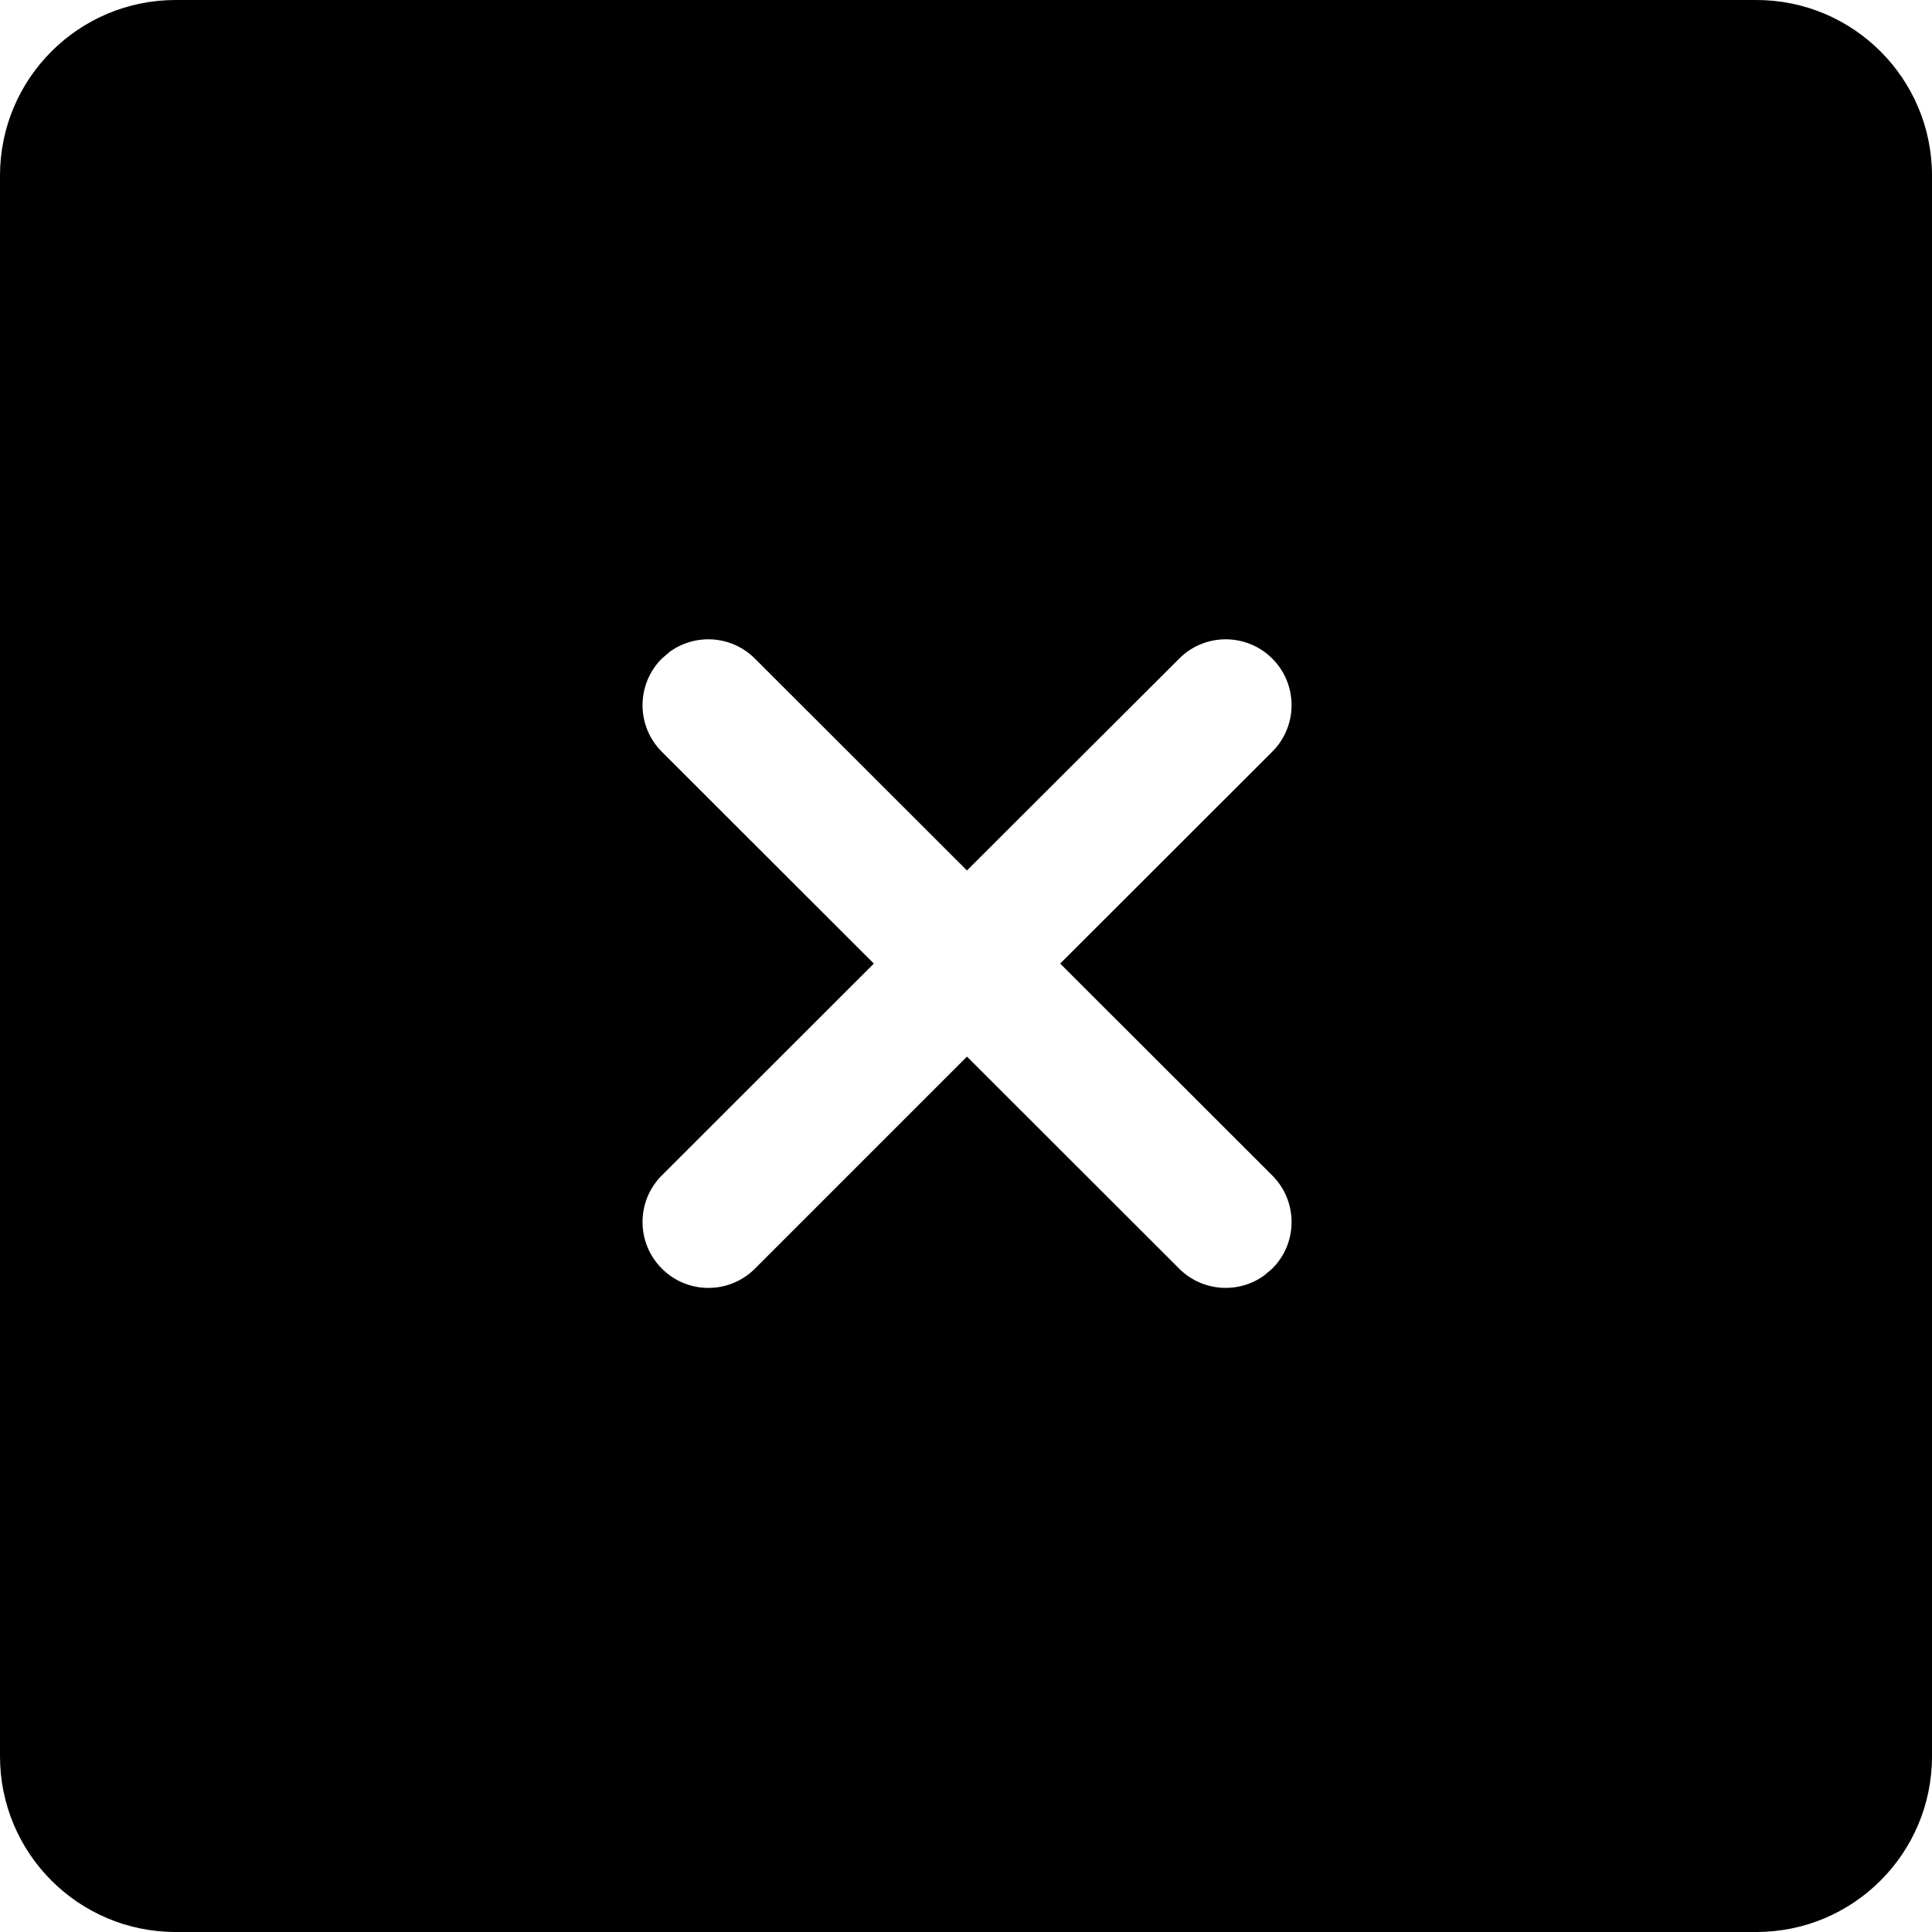 <svg xmlns="http://www.w3.org/2000/svg" viewBox="0 0 20 20" fill="currentColor"><path fill="currentColor" d="M18.182,0 C19.186,0 20,0.814 20,1.818 L20,18.182 C20,19.186 19.186,20 18.182,20 L1.818,20 C0.814,20 0,19.186 0,18.182 L0,1.818 C0,0.814 0.814,0 1.818,0 L18.182,0 Z M12.207,6.818 L10.01,9.011 L7.815,6.818 C7.575,6.578 7.202,6.554 6.935,6.746 L6.851,6.818 C6.585,7.084 6.585,7.516 6.851,7.782 L6.851,7.782 L9.046,9.975 L6.851,12.168 C6.585,12.434 6.585,12.866 6.851,13.132 C7.117,13.399 7.549,13.399 7.815,13.133 L10.01,10.938 L12.207,13.133 C12.446,13.372 12.82,13.396 13.086,13.204 L13.171,13.132 C13.437,12.866 13.437,12.434 13.17,12.168 L13.17,12.168 L10.975,9.975 L13.17,7.782 C13.437,7.516 13.437,7.084 13.171,6.818 C12.905,6.552 12.473,6.551 12.207,6.818 Z"/></svg>